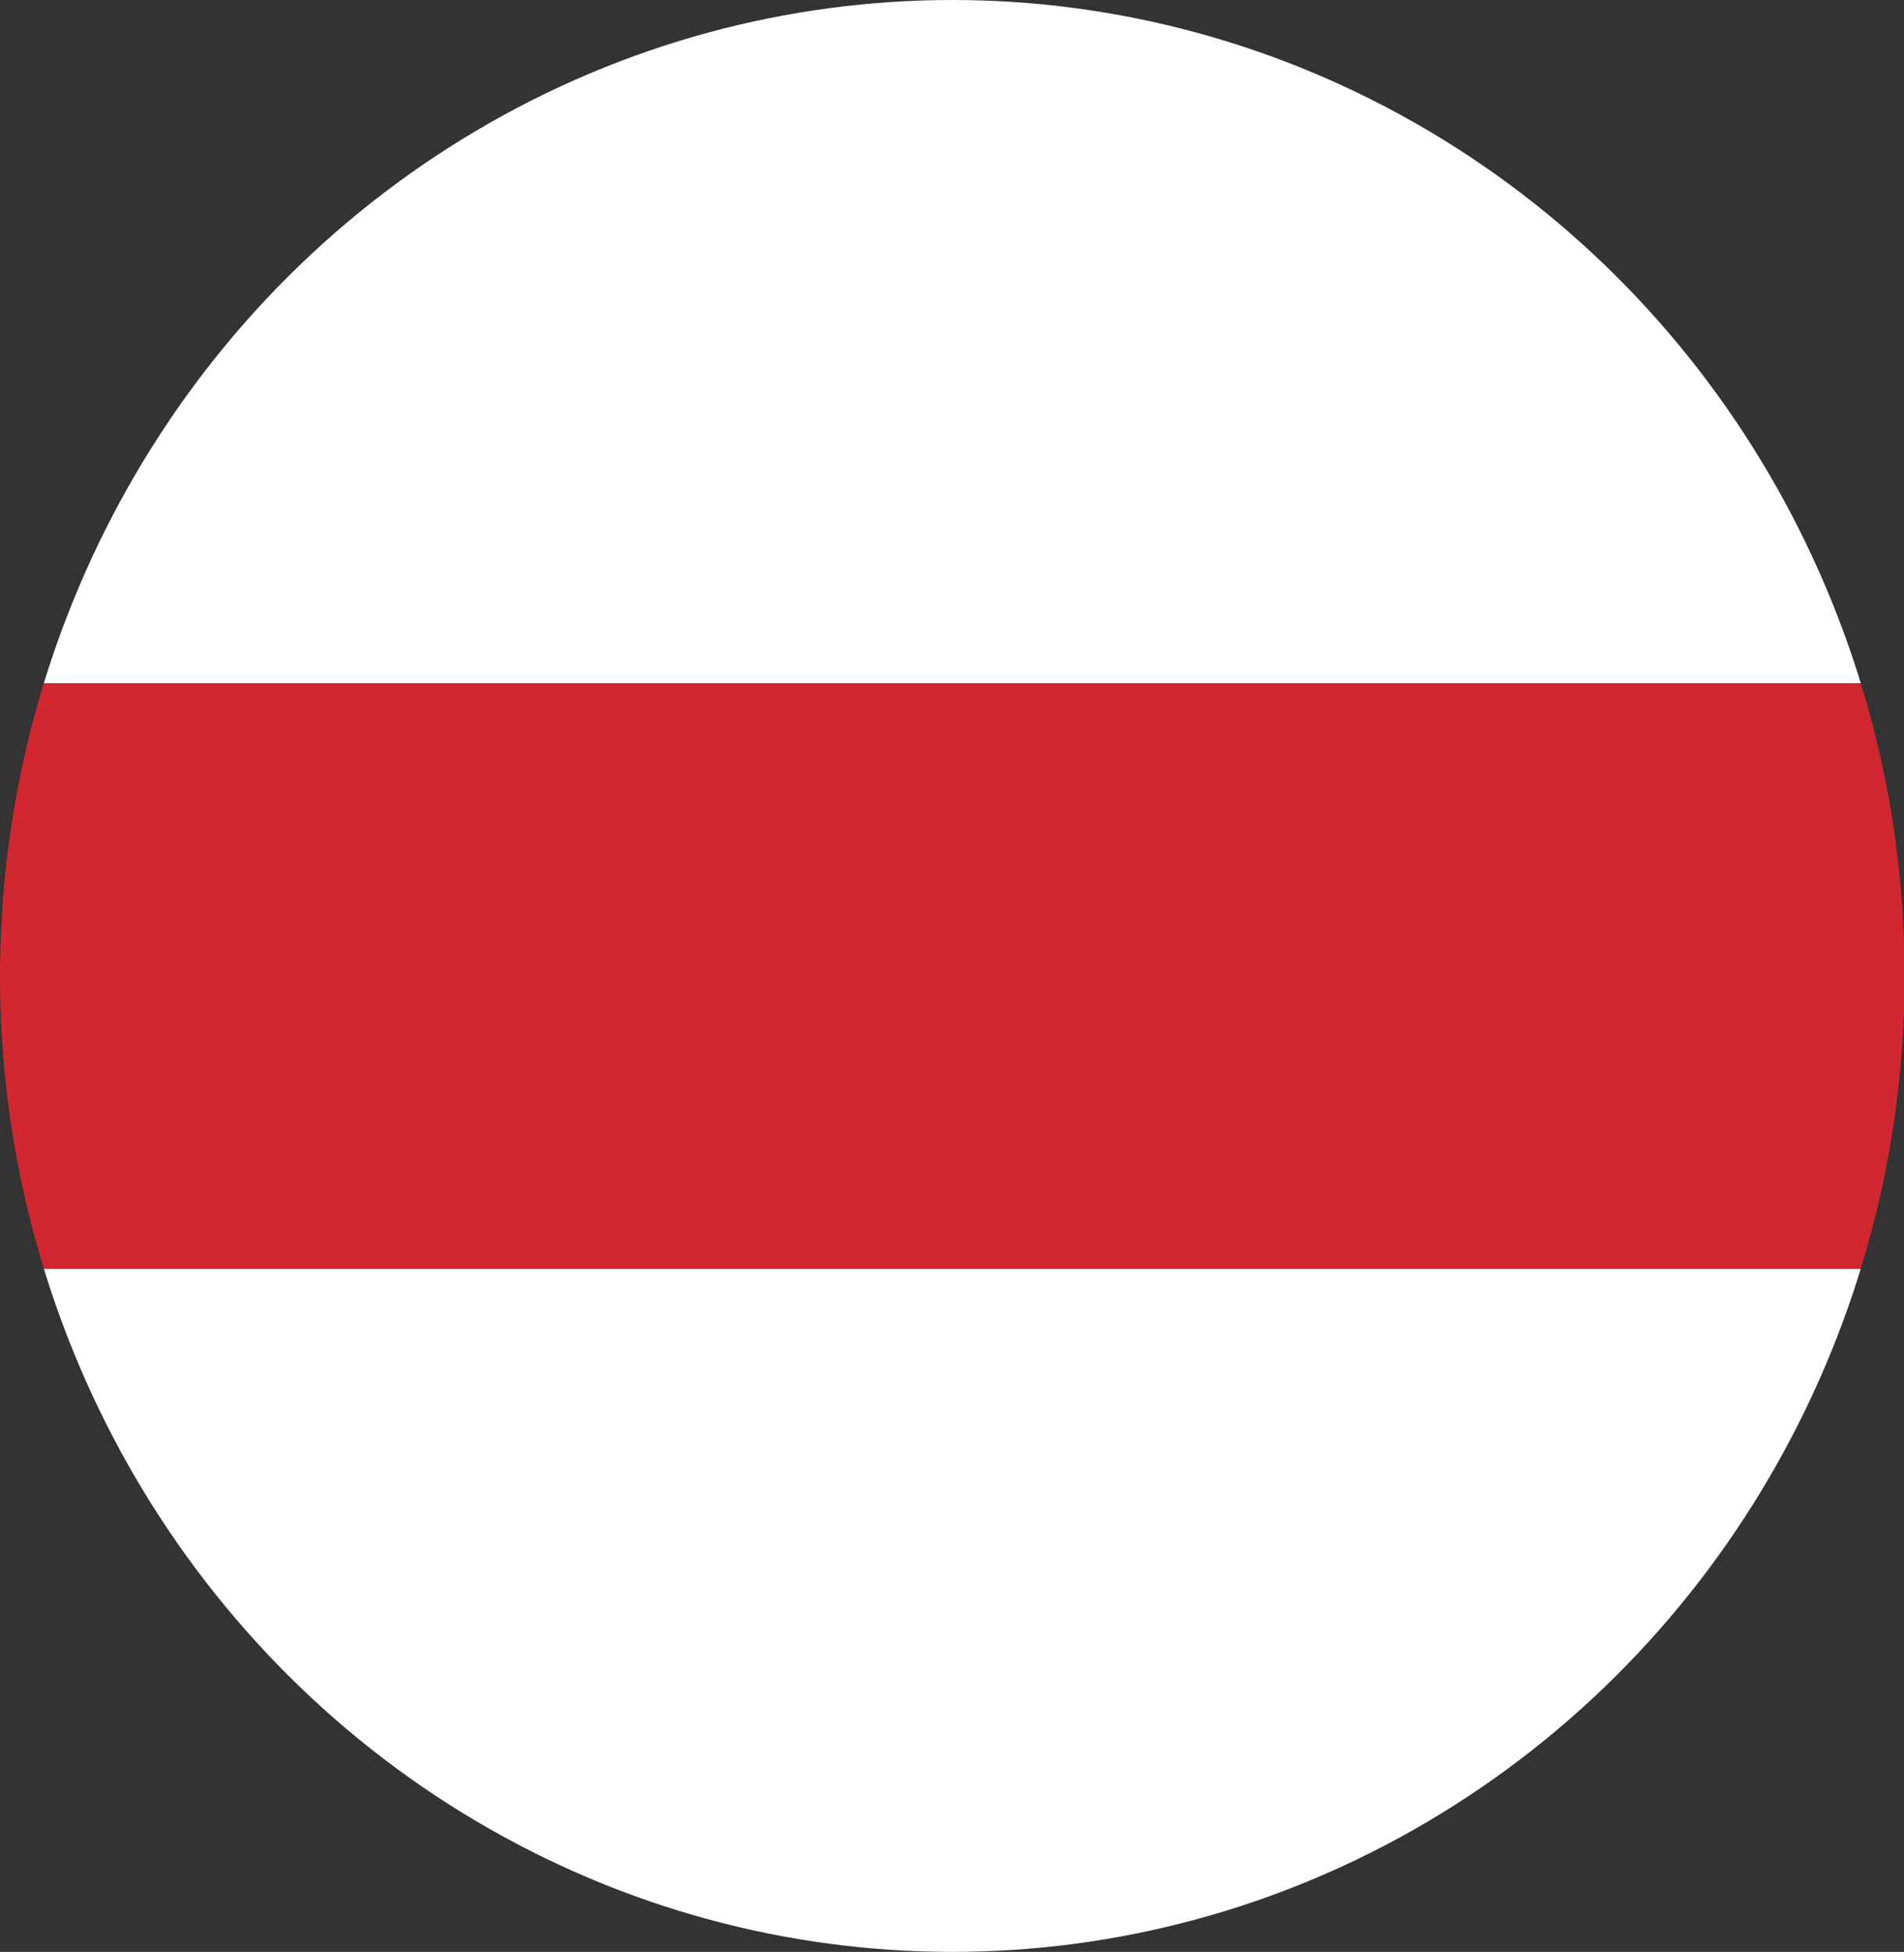 <?xml version="1.0" encoding="UTF-8"?>
<svg id="Layer_1" data-name="Layer 1" xmlns="http://www.w3.org/2000/svg" xmlns:xlink="http://www.w3.org/1999/xlink" viewBox="0 0 29.83 30.58">
  <rect x="0" y="0" width="29.83" height="30.58" fill="#333333" stroke="none"/>
  <defs>
    <style>
      .cls-1 {
        fill: url(#linear-gradient);
      }
    </style>
    <linearGradient id="linear-gradient" x1="14.92" y1="0" x2="14.92" y2="30.58" gradientUnits="userSpaceOnUse">
      <stop offset=".35" stop-color="#fff"/>
      <stop offset=".35" stop-color="#d22630"/>
      <stop offset=".65" stop-color="#d22630"/>
      <stop offset=".65" stop-color="#e48086"/>
      <stop offset=".65" stop-color="#f2c4c7"/>
      <stop offset=".65" stop-color="#fbeeef"/>
      <stop offset=".65" stop-color="#fff"/>
    </linearGradient>
  </defs>
  <ellipse class="cls-1" cx="14.92" cy="15.29" rx="14.92" ry="15.29"/>
</svg>